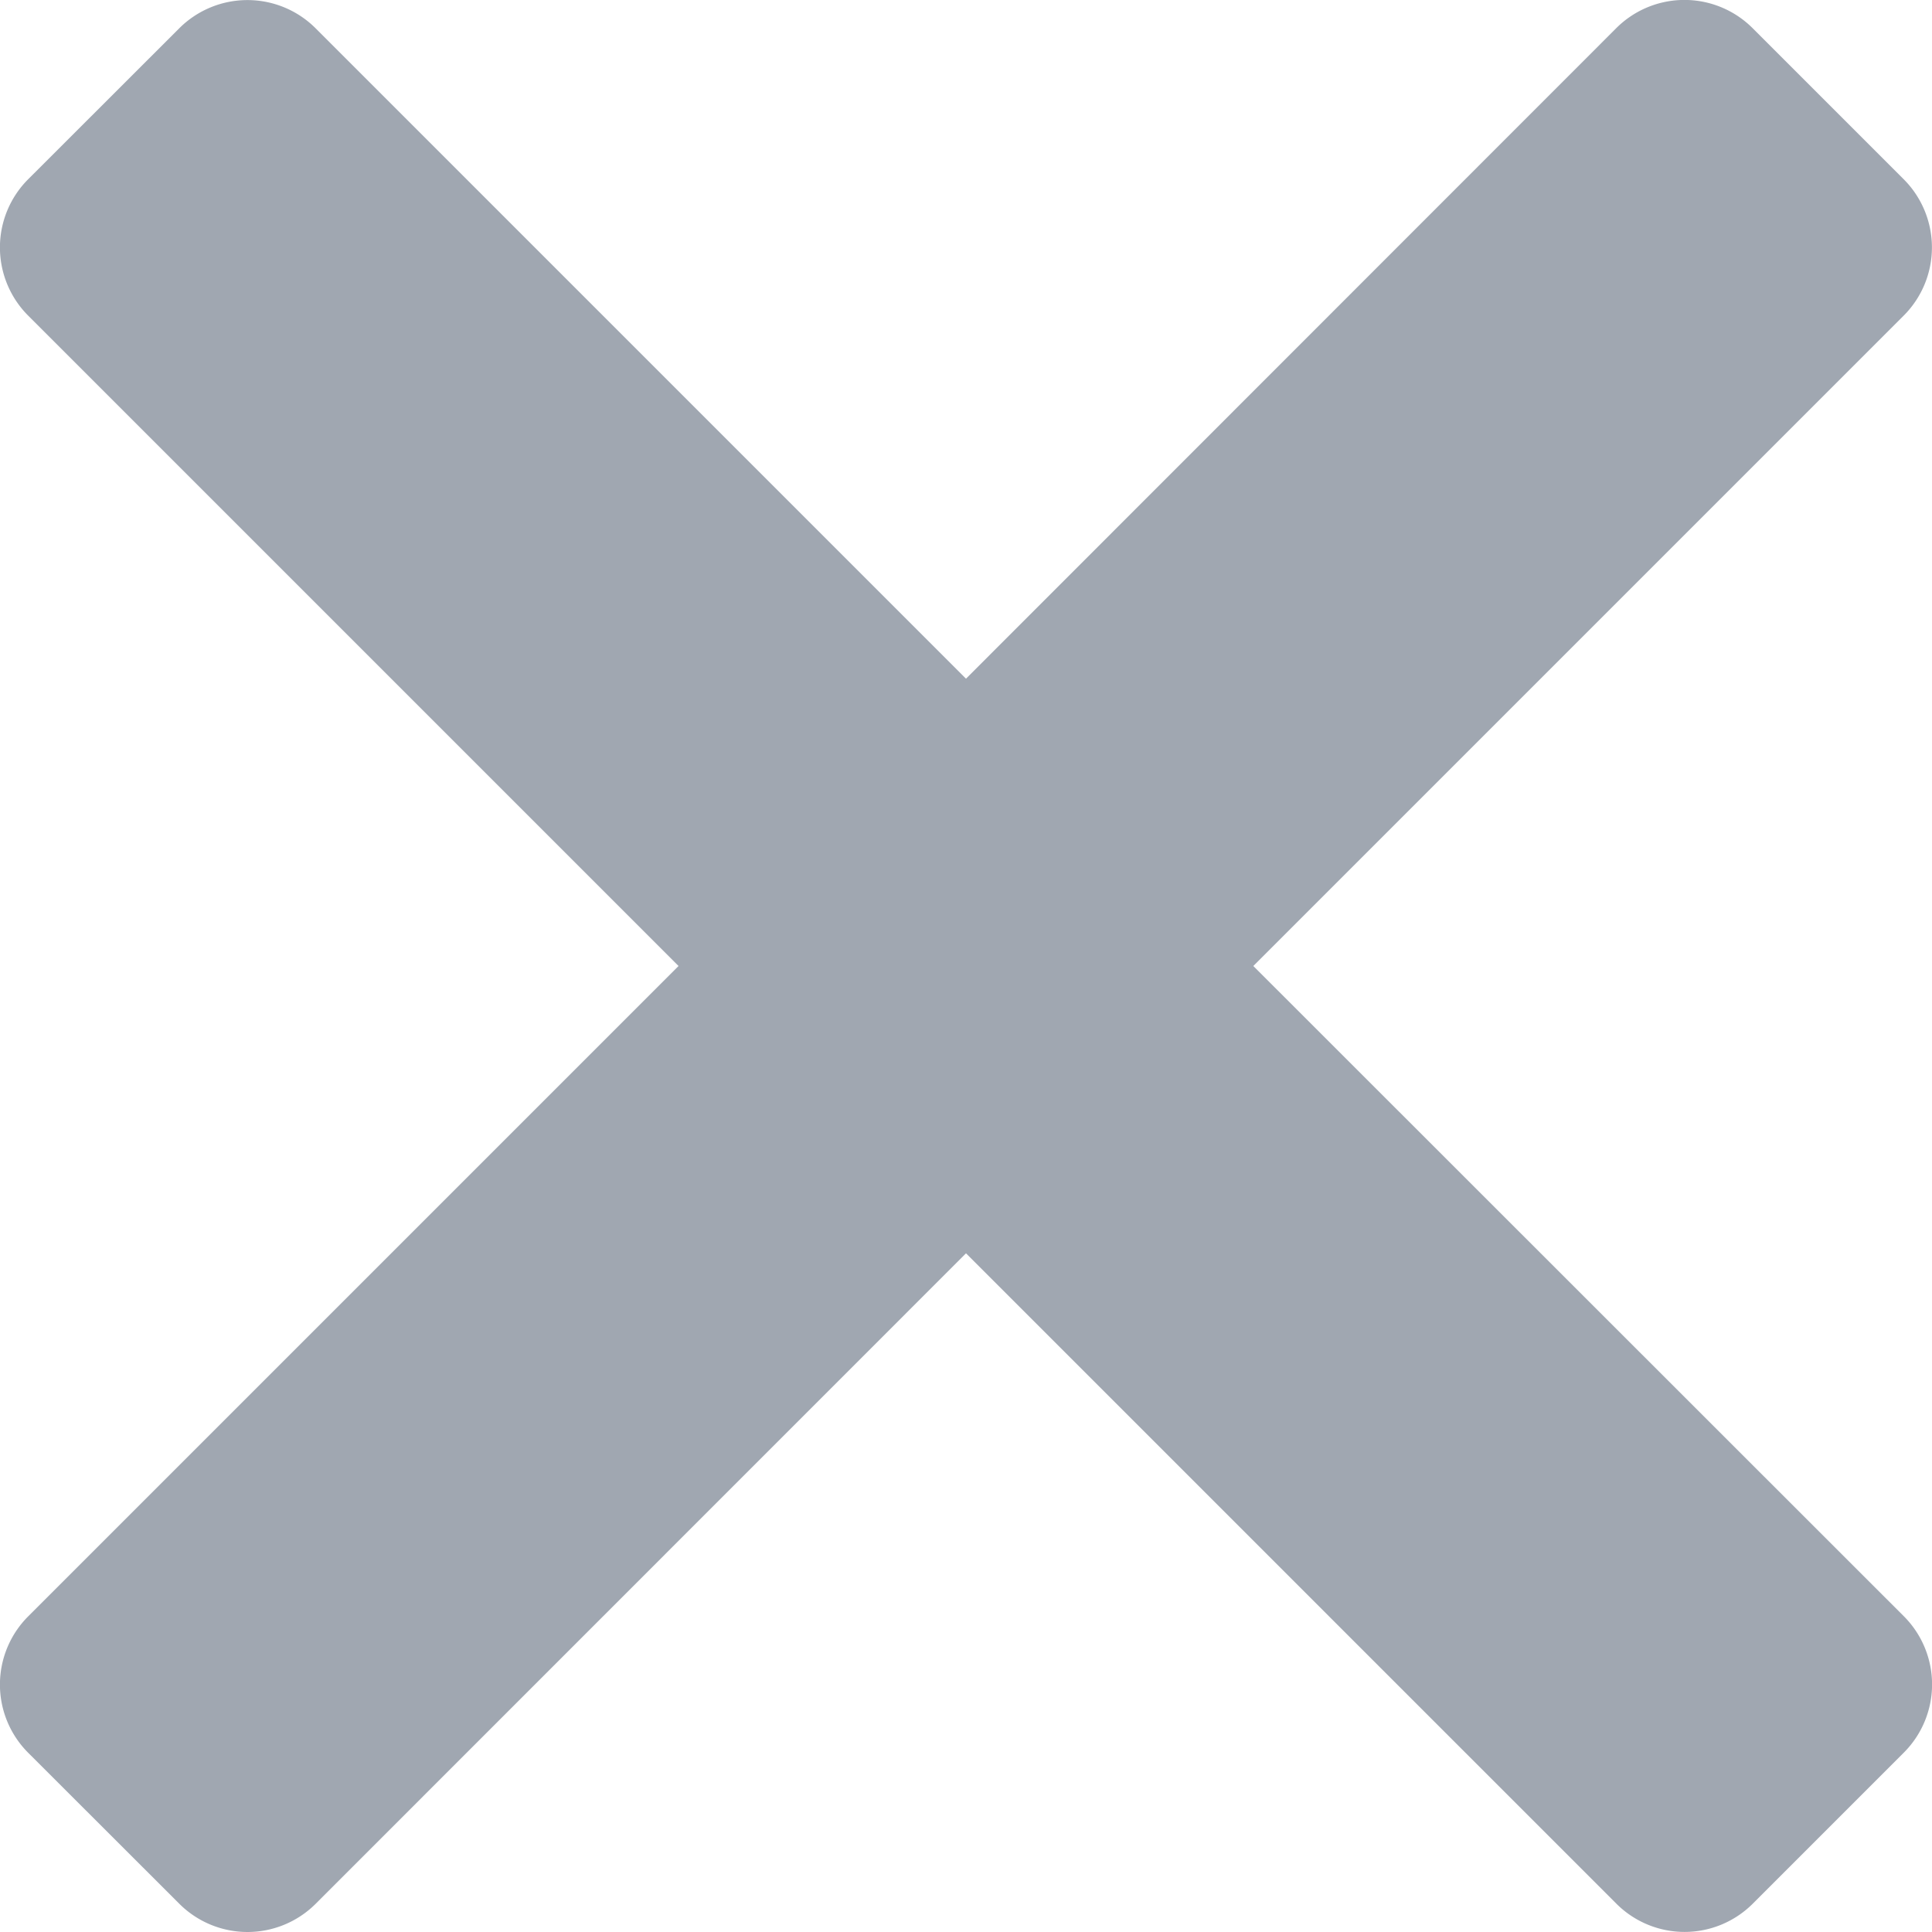 <svg xmlns="http://www.w3.org/2000/svg" width="14" height="14" viewBox="0 0 14 14"><g><g><path fill="#a0a7b1" d="M2.287 13.796L7 9.082l4.713 4.713a.699.699 0 0 0 .988 0l1.095-1.095a.699.699 0 0 0 0-.988L9.082 7l4.713-4.713a.699.699 0 0 0 0-.988L12.7.204a.699.699 0 0 0-.988 0L7 4.918 2.287.205a.699.699 0 0 0-.988 0L.204 1.299a.699.699 0 0 0 0 .988L4.917 7 .204 11.713a.699.699 0 0 0 0 .988L1.3 13.796a.699.699 0 0 0 .987 0z"/></g></g></svg>